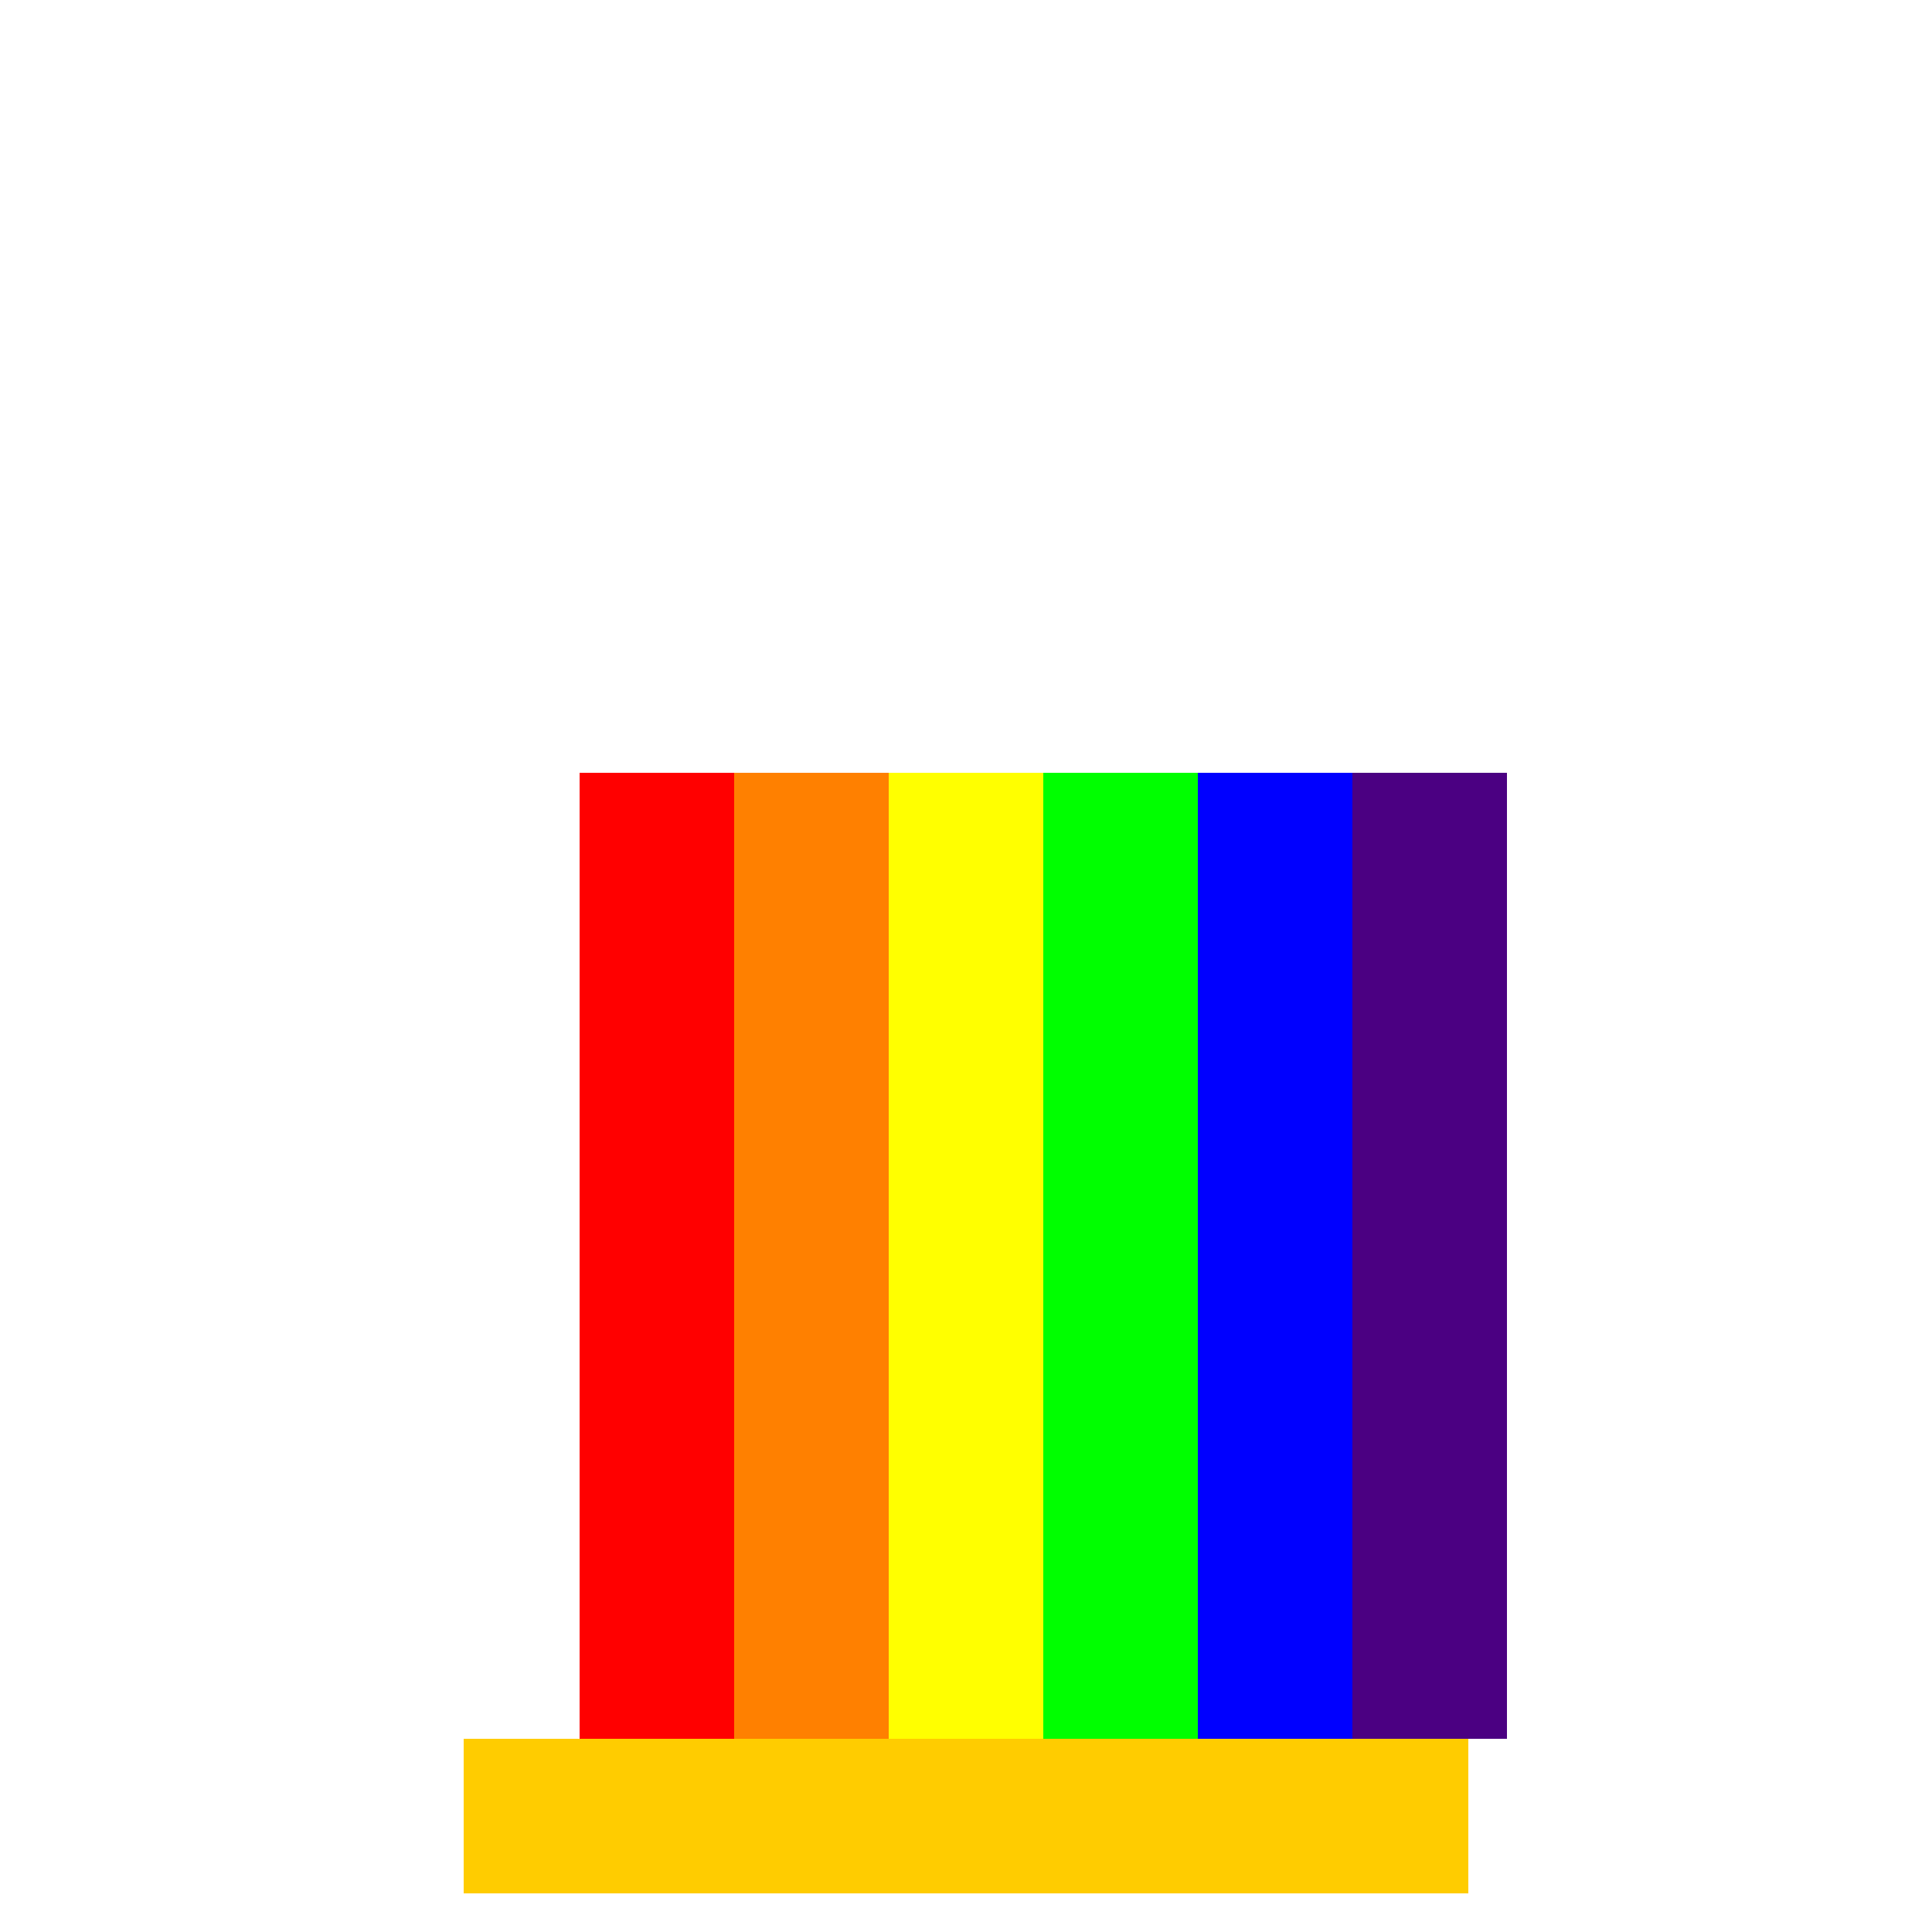 <!--

Generated by DrawGPT.
Free, open source, AI generated images in SVG, PNG, and HTML Canvas format.
https://drawgpt.ai

Created: 2023-09-26T08:19:37.312Z
Link: https://drawgpt.ai/prompt/38768/

-->
<svg xmlns="http://www.w3.org/2000/svg" xmlns:xlink="http://www.w3.org/1999/xlink" width="500" height="500"><defs/><g><rect fill="#FFFFFF" stroke="none" x="0" y="0" width="512" height="512"/><rect fill="#FFCC00" stroke="none" x="150" y="200" width="200" height="250"/><rect fill="#FFCC00" stroke="none" x="120" y="450" width="260" height="40"/><path fill="#FFFFFF" stroke="none" paint-order="stroke fill markers" d=" M 180 220 A 20 20 0 1 1 180 219.98"/><path fill="#FFFFFF" stroke="none" paint-order="stroke fill markers" d=" M 235 180 A 15 15 0 1 1 235 179.985"/><path fill="#FFFFFF" stroke="none" paint-order="stroke fill markers" d=" M 298 220 A 18 18 0 1 1 298 219.982"/><path fill="#FFFFFF" stroke="none" paint-order="stroke fill markers" d=" M 362 200 A 22 22 0 1 1 362 199.978"/><rect fill="#FF0000" stroke="none" x="150" y="200" width="40" height="250"/><rect fill="#FF8000" stroke="none" x="190" y="200" width="40" height="250"/><rect fill="#FFFF00" stroke="none" x="230" y="200" width="40" height="250"/><rect fill="#00FF00" stroke="none" x="270" y="200" width="40" height="250"/><rect fill="#0000FF" stroke="none" x="310" y="200" width="40" height="250"/><rect fill="#4B0082" stroke="none" x="350" y="200" width="40" height="250"/><path fill="#FFFFFF" stroke="none" paint-order="stroke fill markers" d=" M 120 200 L 380 200 L 350 180 L 310 160 L 270 150 L 230 140 L 190 135 L 150 130"/></g></svg>